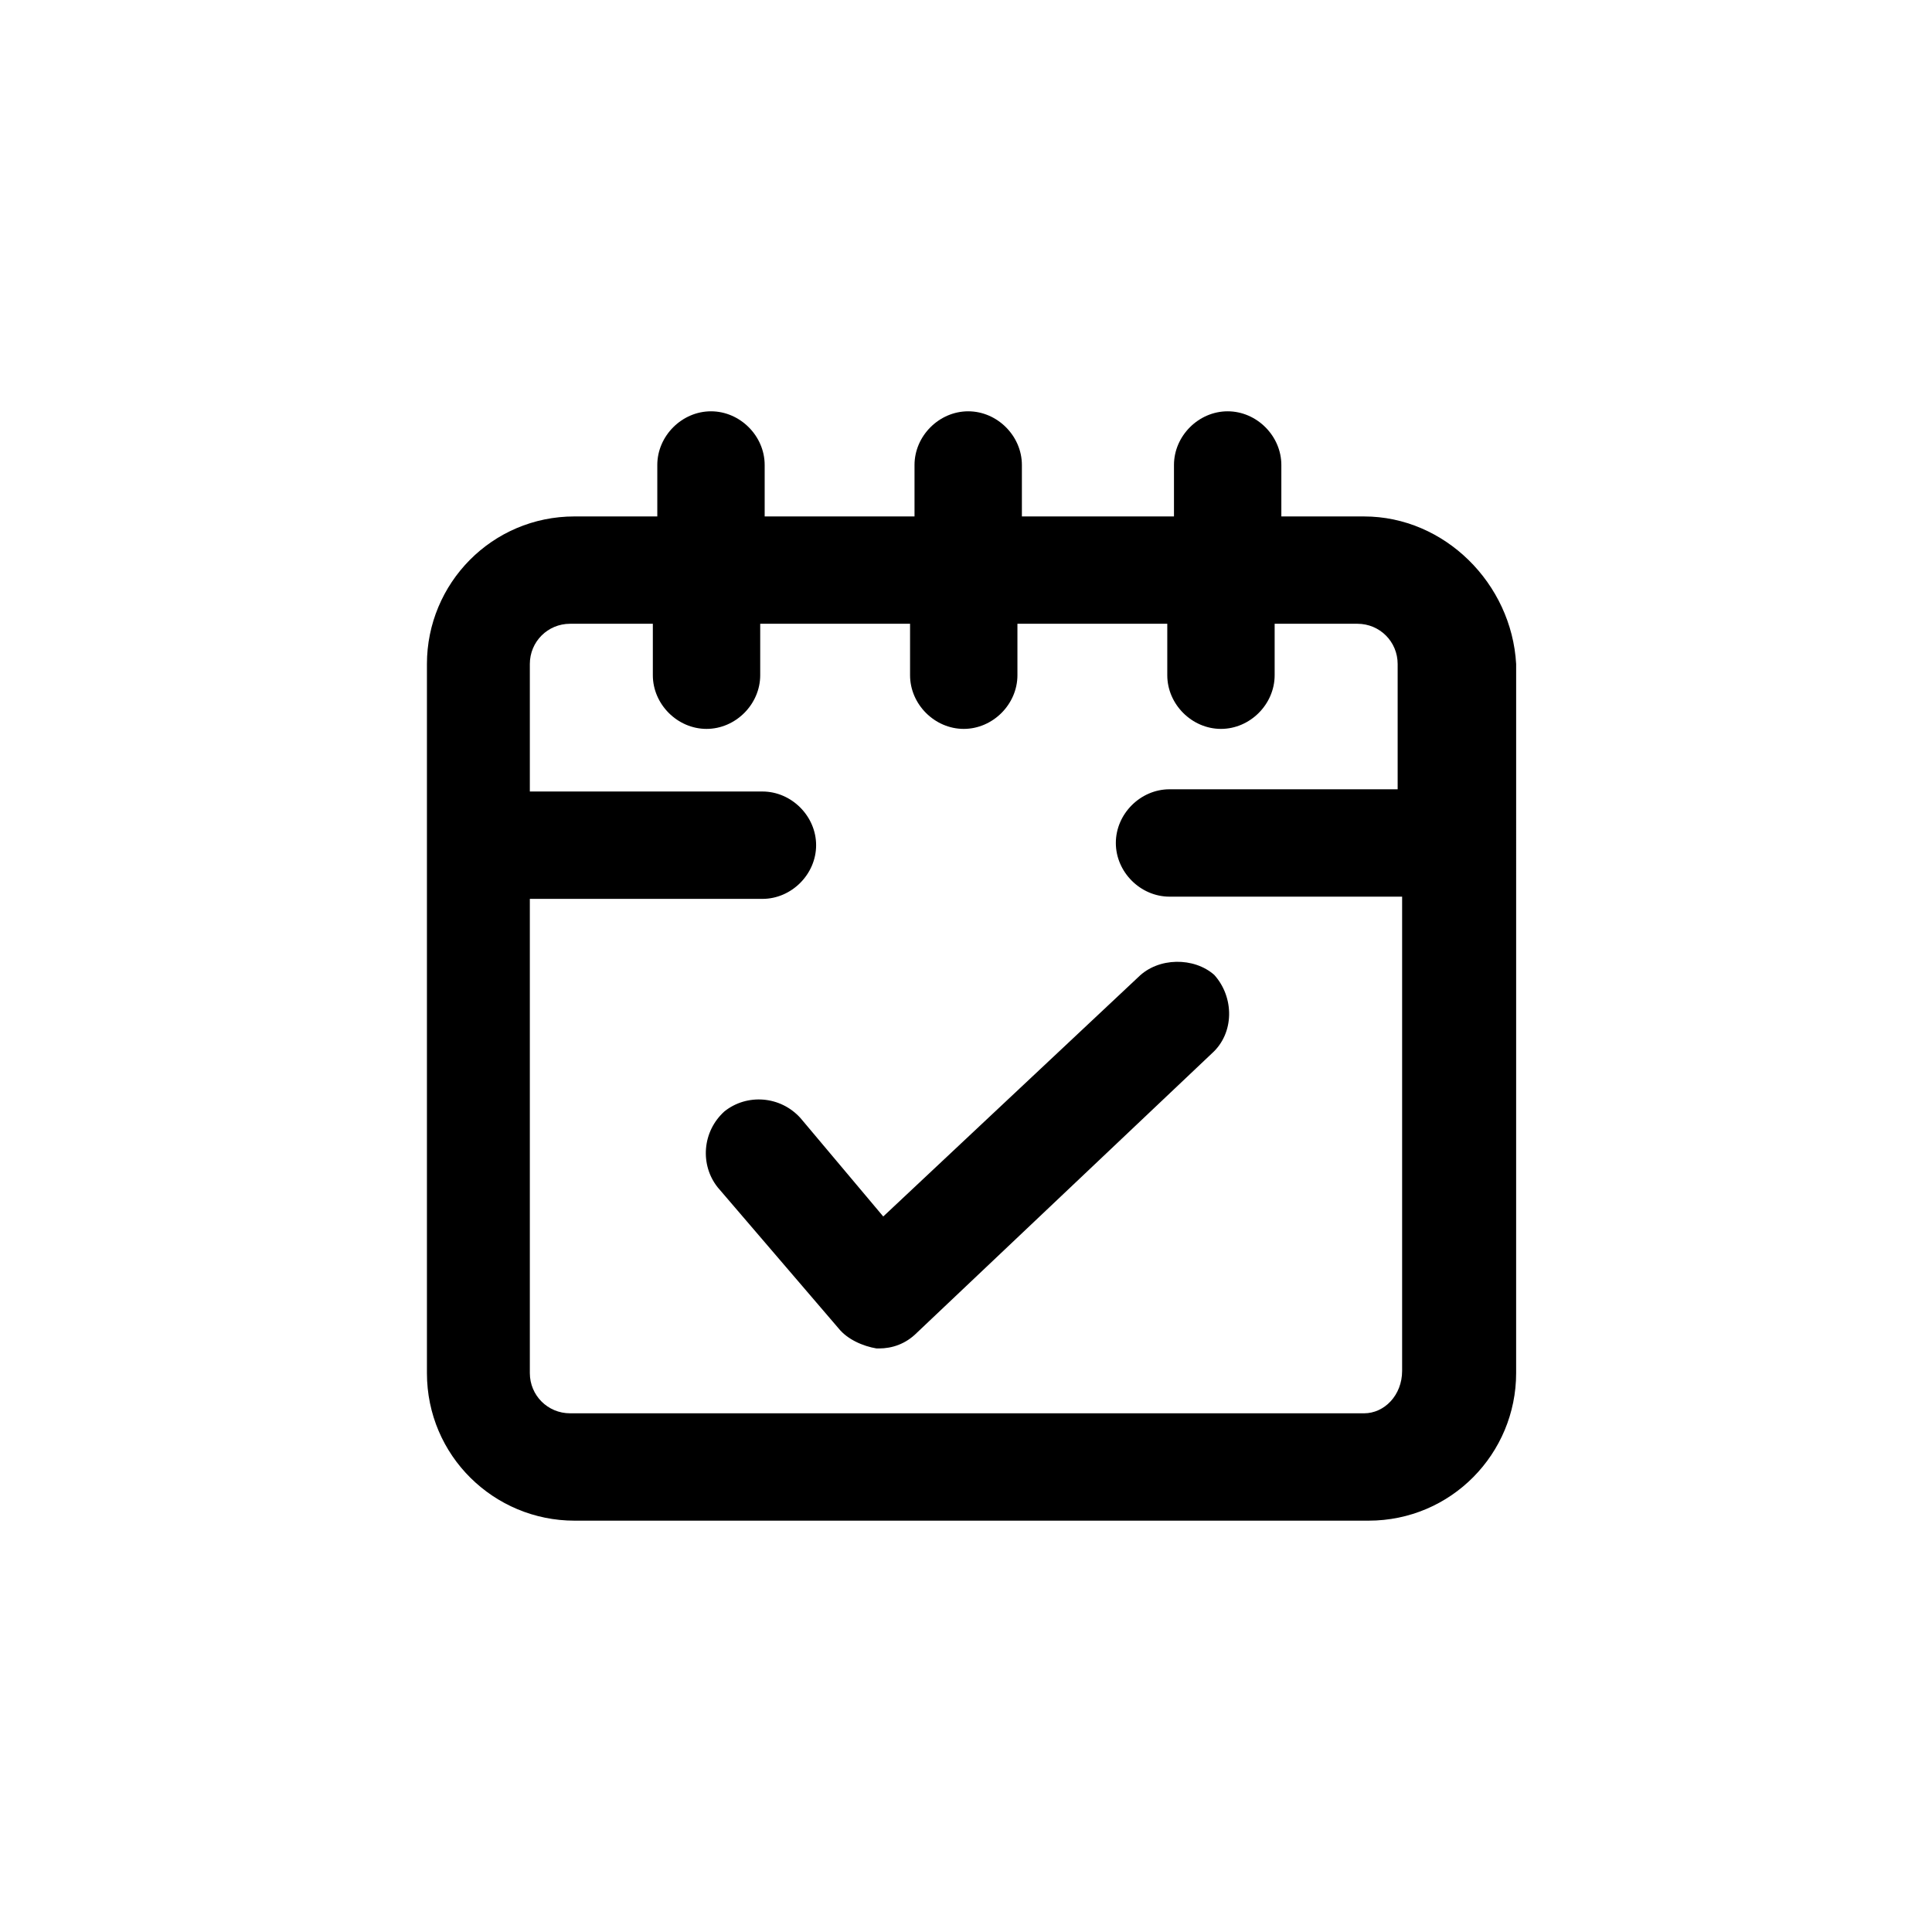 <?xml version="1.0" encoding="UTF-8"?>
<!-- The Best Svg Icon site in the world: iconSvg.co, Visit us! https://iconsvg.co -->
<svg fill="#000000" width="800px" height="800px" version="1.1" viewBox="144 144 512 512" xmlns="http://www.w3.org/2000/svg">
 <g>
  <path d="m445.64 402.96-67.57 63.422-21.93-26.078c-5.336-5.926-14.227-6.519-20.152-1.777-5.926 5.336-6.519 14.227-1.777 20.152l32.008 37.34c2.371 2.965 6.519 4.742 10.078 5.336h0.594c3.555 0 7.113-1.184 10.078-4.148l78.238-74.09c5.926-5.336 5.926-14.816 0.594-20.746-5.34-4.742-14.824-4.742-20.16 0.59z"/>
  <path d="m505.5 280.86h-21.93v-13.633c0-7.707-6.519-14.227-14.227-14.227-7.707 0-14.227 6.519-14.227 14.227v13.633h-40.305v-13.633c0-7.707-6.519-14.227-14.227-14.227-7.707 0-14.227 6.519-14.227 14.227v13.633h-39.711v-13.633c0-7.707-6.519-14.227-14.227-14.227s-14.227 6.519-14.227 14.227v13.633h-21.93c-21.93 0-39.121 17.781-39.121 39.121v187.89c0 21.93 17.781 39.121 39.121 39.121h210.41c21.93 0 39.121-17.781 39.121-39.121l0.004-187.89c-1.188-21.336-18.969-39.117-40.305-39.117zm0 237.68h-210.42c-5.926 0-10.668-4.742-10.668-10.668v-125.66h61.641c7.707 0 14.227-6.519 14.227-14.227 0-7.707-6.519-14.227-14.227-14.227h-61.641v-33.785c0-5.926 4.742-10.668 10.668-10.668h21.93v13.633c0 7.707 6.519 14.227 14.227 14.227 7.707 0 14.227-6.519 14.227-14.227v-13.633h39.711v13.633c0 7.707 6.519 14.227 14.227 14.227s14.227-6.519 14.227-14.227v-13.633h39.711v13.633c0 7.707 6.519 14.227 14.227 14.227 7.707 0 14.227-6.519 14.227-14.227v-13.633h21.93c5.926 0 10.668 4.742 10.668 10.668v33.191l-60.457 0.004c-7.707 0-14.227 6.519-14.227 14.227 0 7.707 6.519 14.227 14.227 14.227l61.641-0.004v125.66c0 6.519-4.742 11.262-10.074 11.262z"/>
 </g>
</svg>